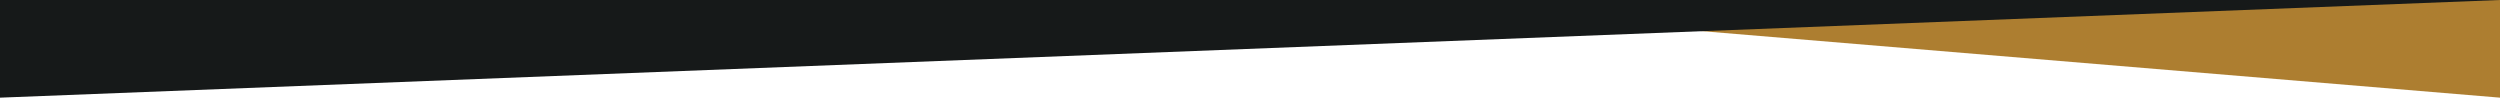 <?xml version="1.0" encoding="utf-8"?>
<!-- Generator: Adobe Illustrator 24.3.0, SVG Export Plug-In . SVG Version: 6.00 Build 0)  -->
<svg version="1.1" id="Laag_1" xmlns="http://www.w3.org/2000/svg" xmlns:xlink="http://www.w3.org/1999/xlink" x="0px" y="0px"
	 width="2560px" height="100px" viewBox="0 0 2560 100" style="enable-background:new 0 0 2560 100;" xml:space="preserve">
<style type="text/css">
	.st0{fill:#AD7E30;}
	.st1{fill:#161919;}
</style>
<polygon class="st0" points="1360,0 2560,100 2560,0 "/>
<polygon class="st1" points="0,0 0,100 2560,0 "/>
</svg>

